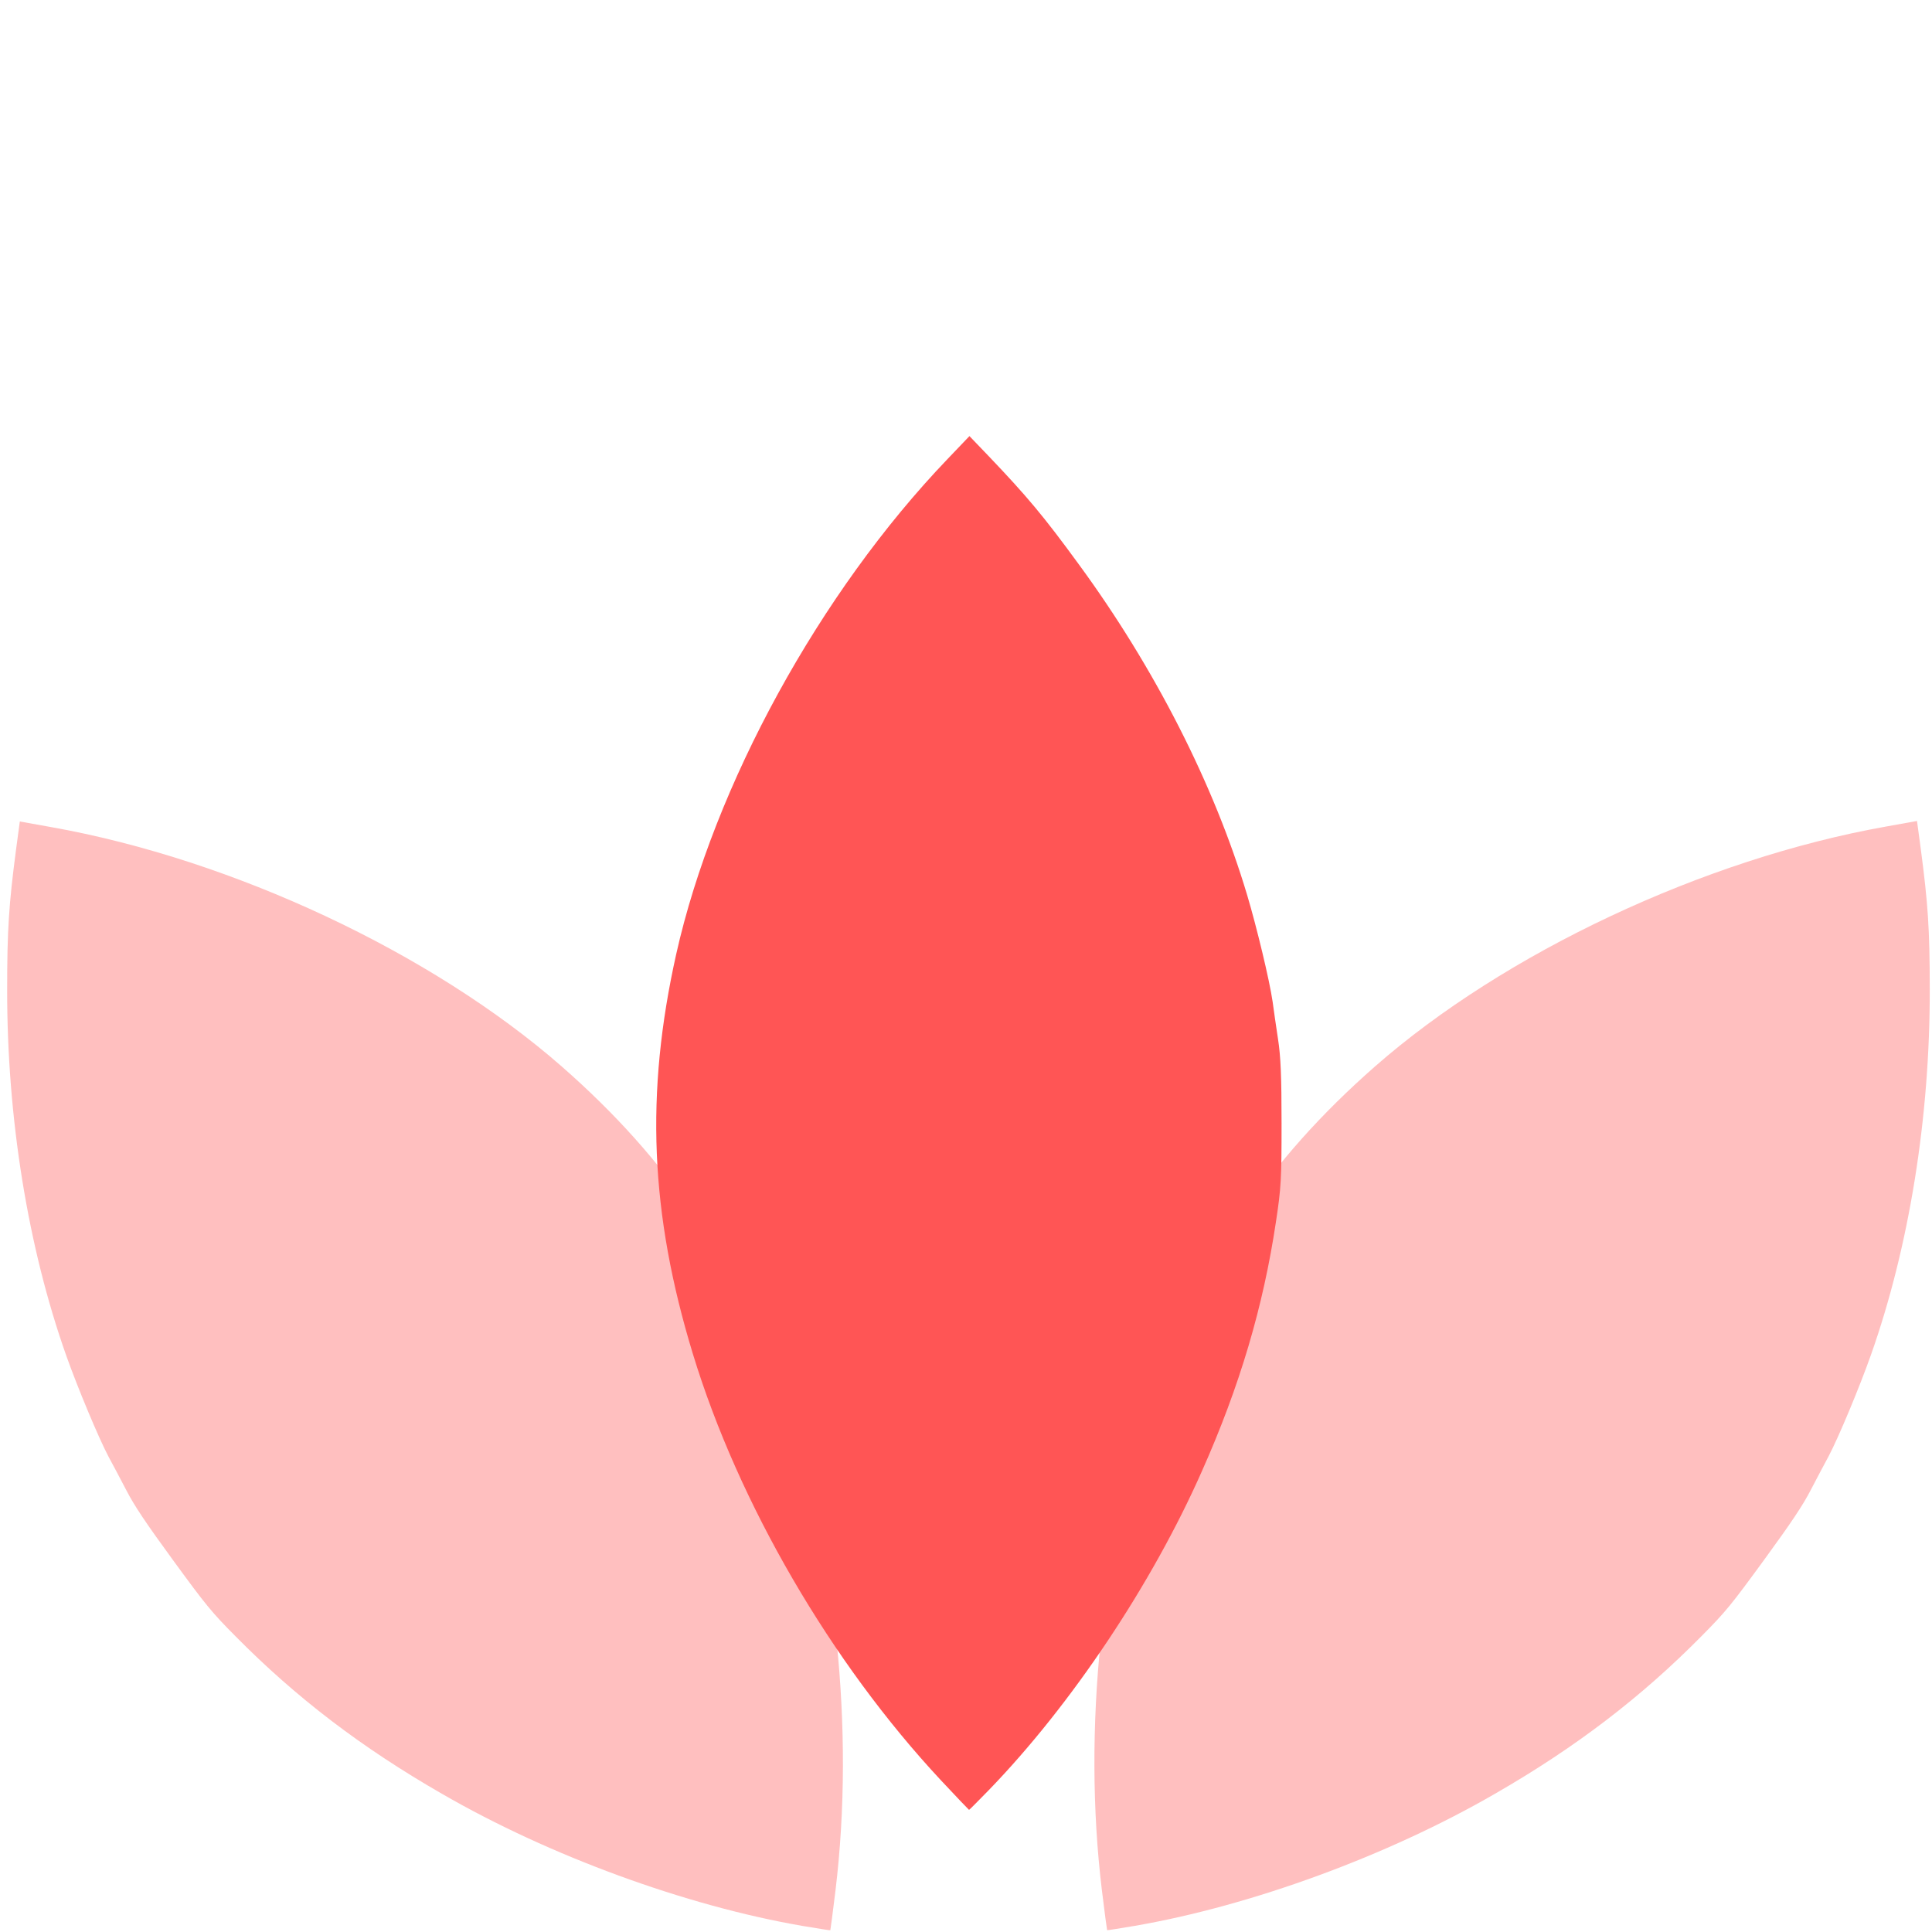 <?xml version="1.0" encoding="UTF-8"?>
<svg xmlns="http://www.w3.org/2000/svg" xmlns:xlink="http://www.w3.org/1999/xlink" xmlns:serif="http://www.serif.com/" width="100%" height="100%" viewBox="0 0 512 512" xml:space="preserve" style="fill-rule:evenodd;clip-rule:evenodd;stroke-linejoin:round;stroke-miterlimit:2;">
  <g transform="matrix(0.949,0,0,0.949,-512.198,-2539.81)">
    <g transform="matrix(0.936,0.683,-0.683,0.936,898.26,2660.44)">
      <path d="M241.1,404.85c-26.5,-28.4 -48.8,-66.7 -59.8,-102.8c-10.3,-33.8 -11.5,-62.7 -4,-96.3c9.1,-40.6 34.6,-87.15 65.35,-119.25l5.3,-5.55l4.7,4.9c9.15,9.6 13.15,14.35 21.65,26c18.25,24.9 32.6,53.05 40.55,79.65c2.3,7.7 5.4,20.55 6.15,25.75c0.25,1.95 0.85,6 1.3,9c0.65,4.15 0.85,9.15 0.85,20.25c0,13.45 -0.1,15.55 -1.35,23.75c-3.05,20.4 -8.7,39.55 -17.8,60c-12.05,27.3 -31.55,56.45 -51.35,76.9c-2.6,2.65 -4.75,4.85 -4.8,4.8c-0.05,0 -3.1,-3.2 -6.75,-7.1Zm-51.833,37.844c2.603,4.664 4.722,8.544 4.707,8.592c0.032,0.062 -2.718,1.44 -6.034,3.109c-25.509,12.631 -59.214,22.326 -88.887,25.488c-22.25,2.439 -42.211,1.988 -62.571,-1.321c-8.191,-1.307 -10.221,-1.851 -23.032,-5.948c-10.573,-3.381 -15.274,-5.094 -19.029,-6.977c-2.721,-1.343 -6.395,-3.148 -8.177,-3.98c-4.724,-2.298 -16.019,-9.165 -22.653,-13.701c-22.915,-15.674 -45.356,-37.916 -63.515,-62.883c-8.507,-11.645 -11.813,-16.901 -18.17,-28.541l-3.236,-5.969l6.901,-3.357c39.941,-19.512 92.046,-29.622 133.489,-25.924c34.287,3.091 61.449,13.036 90.506,33.142c31.034,21.473 60.722,54.379 79.701,88.27Z" style="fill:#ffbfbf;"></path>
    </g>
    <g transform="matrix(1.159,0,0,1.159,523.071,2704.26)">
      <path d="M241.1,404.85c-26.5,-28.4 -48.8,-66.7 -59.8,-102.8c-10.3,-33.8 -11.5,-62.7 -4,-96.3c9.1,-40.6 34.6,-87.15 65.35,-119.25l5.3,-5.55l4.7,4.9c9.15,9.6 13.15,14.35 21.65,26c18.25,24.9 32.6,53.05 40.55,79.65c2.3,7.7 5.4,20.55 6.15,25.75c0.25,1.95 0.85,6 1.3,9c0.65,4.15 0.85,9.15 0.85,20.25c0,13.45 -0.1,15.55 -1.35,23.75c-3.05,20.4 -8.7,39.55 -17.8,60c-12.05,27.3 -31.55,56.45 -51.35,76.9c-2.6,2.65 -4.75,4.85 -4.8,4.8c-0.05,-0 -3.1,-3.2 -6.75,-7.1Z" style="fill:#f55;"></path>
    </g>
  </g>
</svg>

